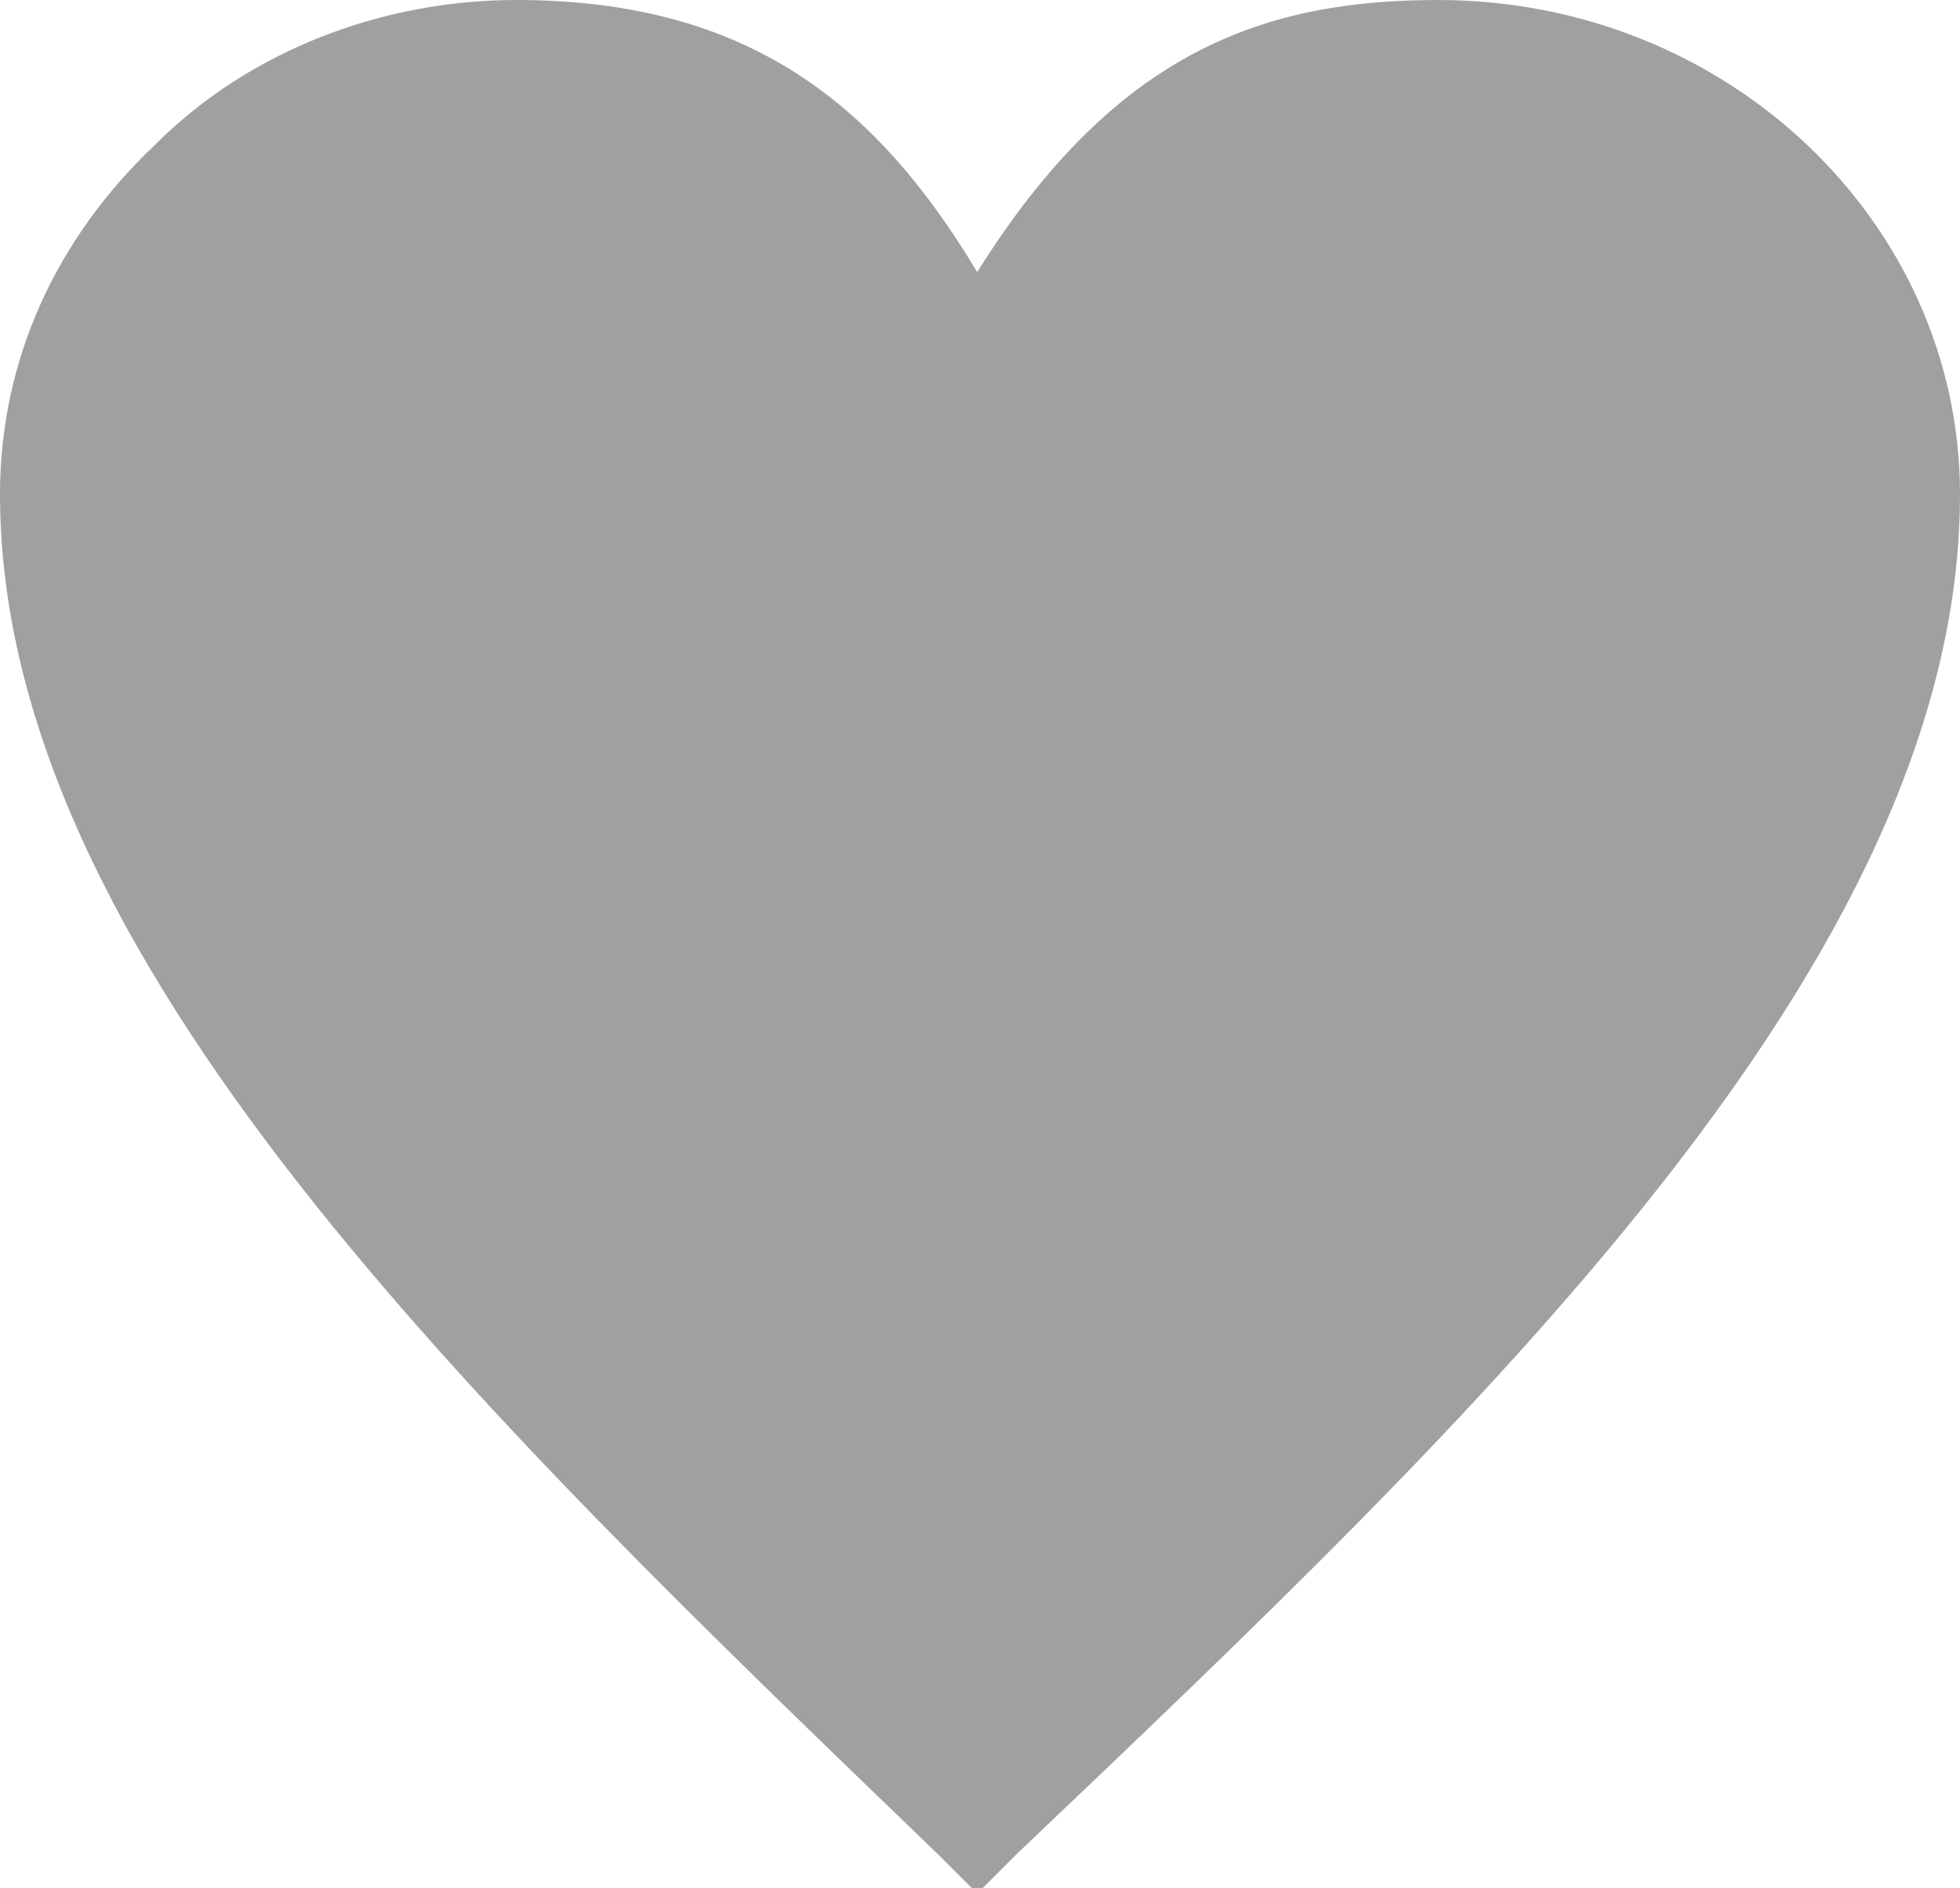 <?xml version="1.0" encoding="utf-8"?>
<!-- Generator: Adobe Illustrator 19.1.0, SVG Export Plug-In . SVG Version: 6.00 Build 0)  -->
<svg version="1.1" id="Layer_1" xmlns="http://www.w3.org/2000/svg" xmlns:xlink="http://www.w3.org/1999/xlink" x="0px" y="0px"
	 viewBox="0 0 35.3 34" style="enable-background:new 0 0 35.3 34;" xml:space="preserve" preserveAspectRatio="xMidYMid">
<style type="text/css">
	.st0{fill:#A1A0A0;}
</style>
<path class="st0" d="M25.9,0C25.9,0,25.9,0,25.9,0c-3.1,0-5.8,0.9-8.3,4.9C15.8,1.9,13.5,0,9.3,0c0,0,0,0,0,0C6.9,0,4.5,0.9,2.8,2.6
	C1,4.3,0,6.5,0,8.9c0,8.3,8.6,16.5,16.9,24.5l0.7,0.7l0.7-0.7c8.3-7.9,17-16.1,17-24.5C35.3,4,31.1,0,25.9,0z"/>
</svg>

